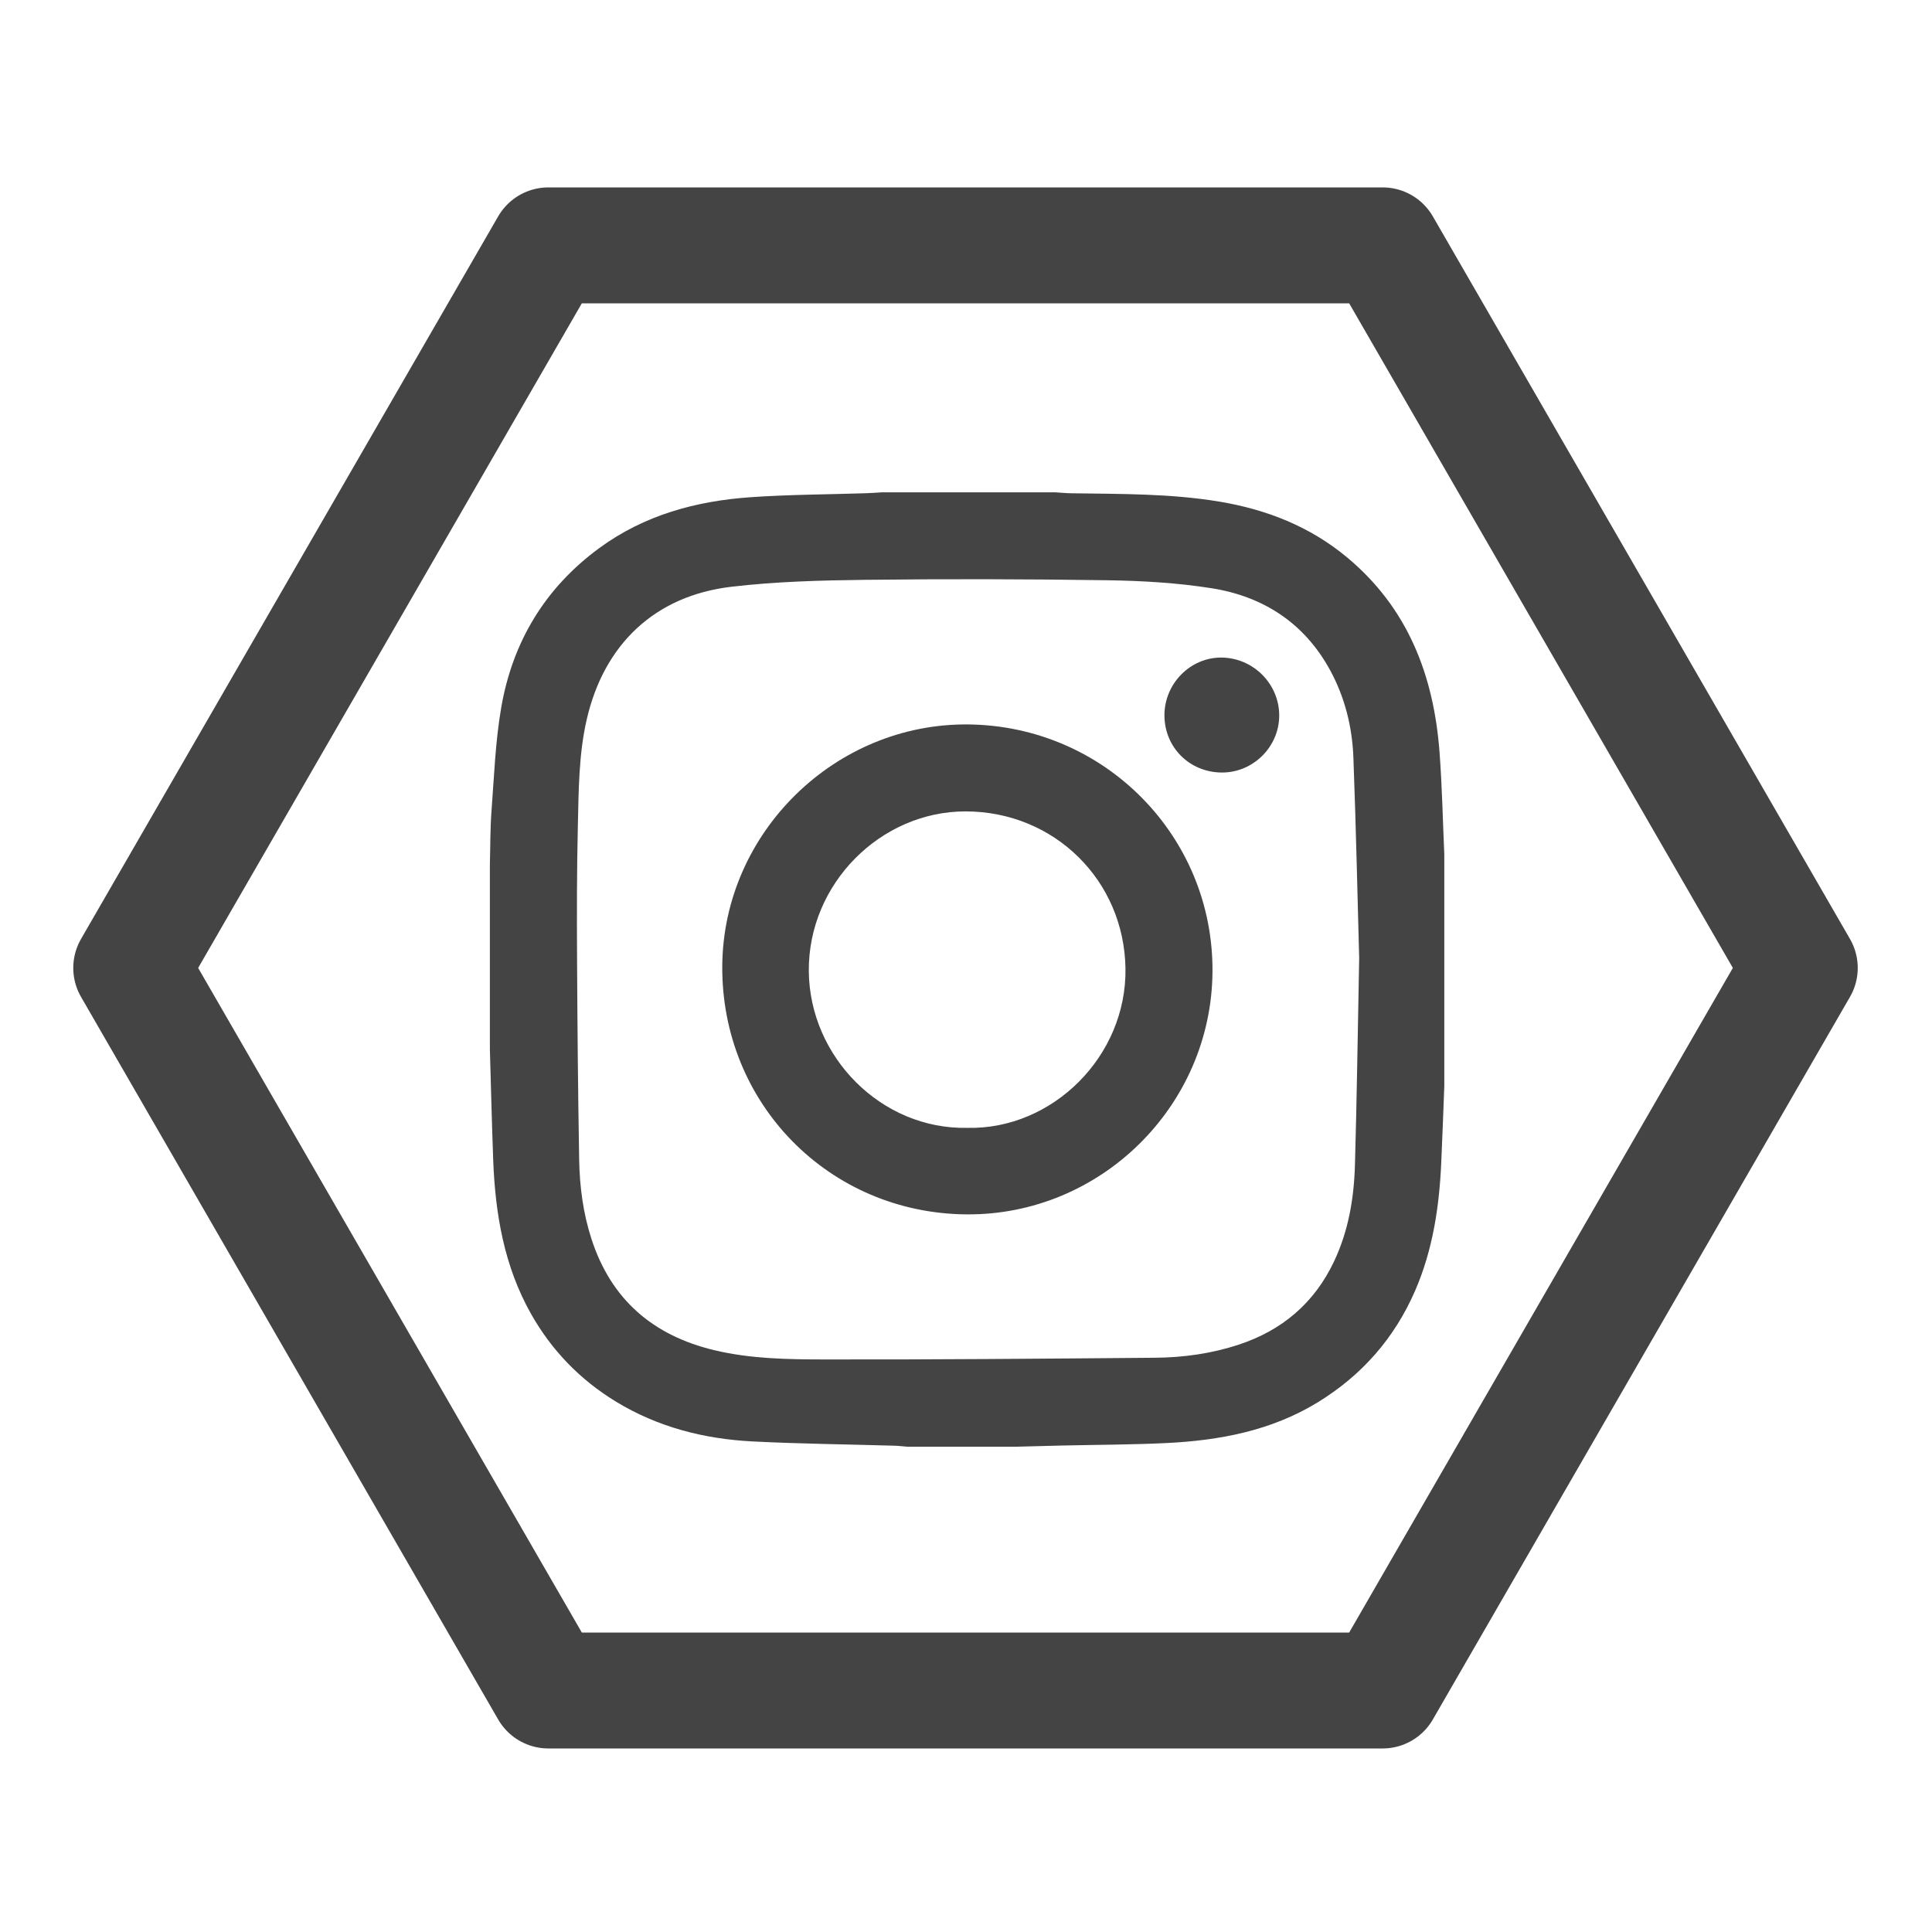 <?xml version="1.0" encoding="utf-8"?>
<!-- Generator: Adobe Illustrator 16.0.0, SVG Export Plug-In . SVG Version: 6.00 Build 0)  -->
<!DOCTYPE svg PUBLIC "-//W3C//DTD SVG 1.1//EN" "http://www.w3.org/Graphics/SVG/1.1/DTD/svg11.dtd">
<svg version="1.1" id="Layer_1" xmlns="http://www.w3.org/2000/svg" xmlns:xlink="http://www.w3.org/1999/xlink" x="0px" y="0px"
	 width="1000px" height="1000px" viewBox="0 0 1000 1000" enable-background="new 0 0 1000 1000" xml:space="preserve">
<path fill="none" stroke="#444444" stroke-width="60" stroke-linecap="round" stroke-linejoin="round" stroke-miterlimit="10" d="
	M283.833,875L67.924,501l215.909-374h431.819l215.91,374l-215.91,374H283.833z"/>
<g>
	<g>
		<path fill-rule="evenodd" clip-rule="evenodd" fill="#444444" d="M747.565,442.229c0,40.002,0,80.004,0,120.007
			c-0.53,13.384-0.985,26.772-1.607,40.151c-1.05,22.557-4.397,44.66-13.454,65.58c-10.669,24.643-27.64,43.908-50.441,57.874
			c-24.012,14.705-50.831,19.755-78.456,21.084c-17.907,0.862-35.854,0.869-53.784,1.276c-8.063,0.184-16.125,0.412-24.188,0.62
			c-18.631,0-37.262,0-55.893,0c-2.308-0.183-4.613-0.464-6.924-0.531c-24.472-0.717-48.968-0.96-73.412-2.214
			c-25.035-1.286-48.933-7.403-70.565-20.583c-18.574-11.316-33.322-26.527-44.008-45.482
			C260.9,655.3,256.32,628.199,255.28,600.303c-0.708-18.985-1.152-37.98-1.715-56.972c0-32.057,0-64.113,0-96.17
			c0.255-9.153,0.149-18.333,0.841-27.453c1.355-17.852,1.985-35.873,5.023-53.46c5.872-33.994,22.648-61.936,50.735-82.548
			c23.283-17.086,50.056-24.373,78.328-26.345c19.923-1.391,39.942-1.412,59.917-2.067c2.729-0.09,5.454-0.307,8.18-0.466
			c29.865,0,59.729,0,89.594,0c2.726,0.169,5.448,0.45,8.175,0.492c25.729,0.398,51.51,0.084,77.005,4.359
			c24.314,4.077,46.645,12.84,65.813,28.771c31.569,26.237,44.946,61.202,47.93,100.924
			C746.428,406.95,746.775,424.606,747.565,442.229z M703.509,495.938c-0.838-30.214-1.612-67.041-2.995-103.846
			c-0.596-15.866-4.438-31.237-12.091-45.267c-13.256-24.298-34.488-38.105-61.261-42.348c-17.766-2.815-35.939-3.865-53.955-4.137
			c-41.77-0.632-83.558-0.712-125.33-0.221c-23.104,0.271-46.335,0.887-69.248,3.576c-39.704,4.66-66.083,29.855-74.991,68.909
			c-4.115,18.042-4.108,36.438-4.542,54.749c-0.548,23.139-0.529,46.296-0.41,69.444c0.178,34.512,0.492,69.024,1.09,103.53
			c0.24,13.847,2.037,27.572,6.332,40.856c10.171,31.462,31.877,50.109,63.711,57.697c18.697,4.456,37.79,4.737,56.77,4.77
			c57.105,0.099,114.211-0.403,171.316-0.881c14.69-0.124,29.185-2.151,43.237-6.776c22.49-7.402,39.111-21.524,49.302-42.97
			c7.479-15.739,10.361-32.615,10.862-49.809C702.284,569.677,702.719,536.122,703.509,495.938z"/>
		<path fill-rule="evenodd" clip-rule="evenodd" fill="#444444" d="M500.329,628.56c-71.129-0.521-127.023-57.358-126.486-128.623
			c0.52-68.932,58.358-125.691,127.343-124.967c70.581,0.742,126.982,57.922,126.392,128.136
			C626.994,572.556,569.675,629.065,500.329,628.56z M500.702,583.776c44.082,1.001,82.513-37.071,81.842-82.464
			c-0.672-45.534-36.706-81.223-82.621-81.334c-44.033-0.107-81.7,37.418-81.284,82.773
			C419.046,546.963,456.1,584.711,500.702,583.776z"/>
		<path fill-rule="evenodd" clip-rule="evenodd" fill="#444444" d="M602.712,370.084c0.066-16.296,13.443-29.815,29.417-29.729
			c16.57,0.09,30.084,13.681,29.989,30.158c-0.094,16.156-13.627,29.479-29.808,29.344
			C615.58,399.719,602.644,386.705,602.712,370.084z"/>
	</g>
</g>
</svg>
